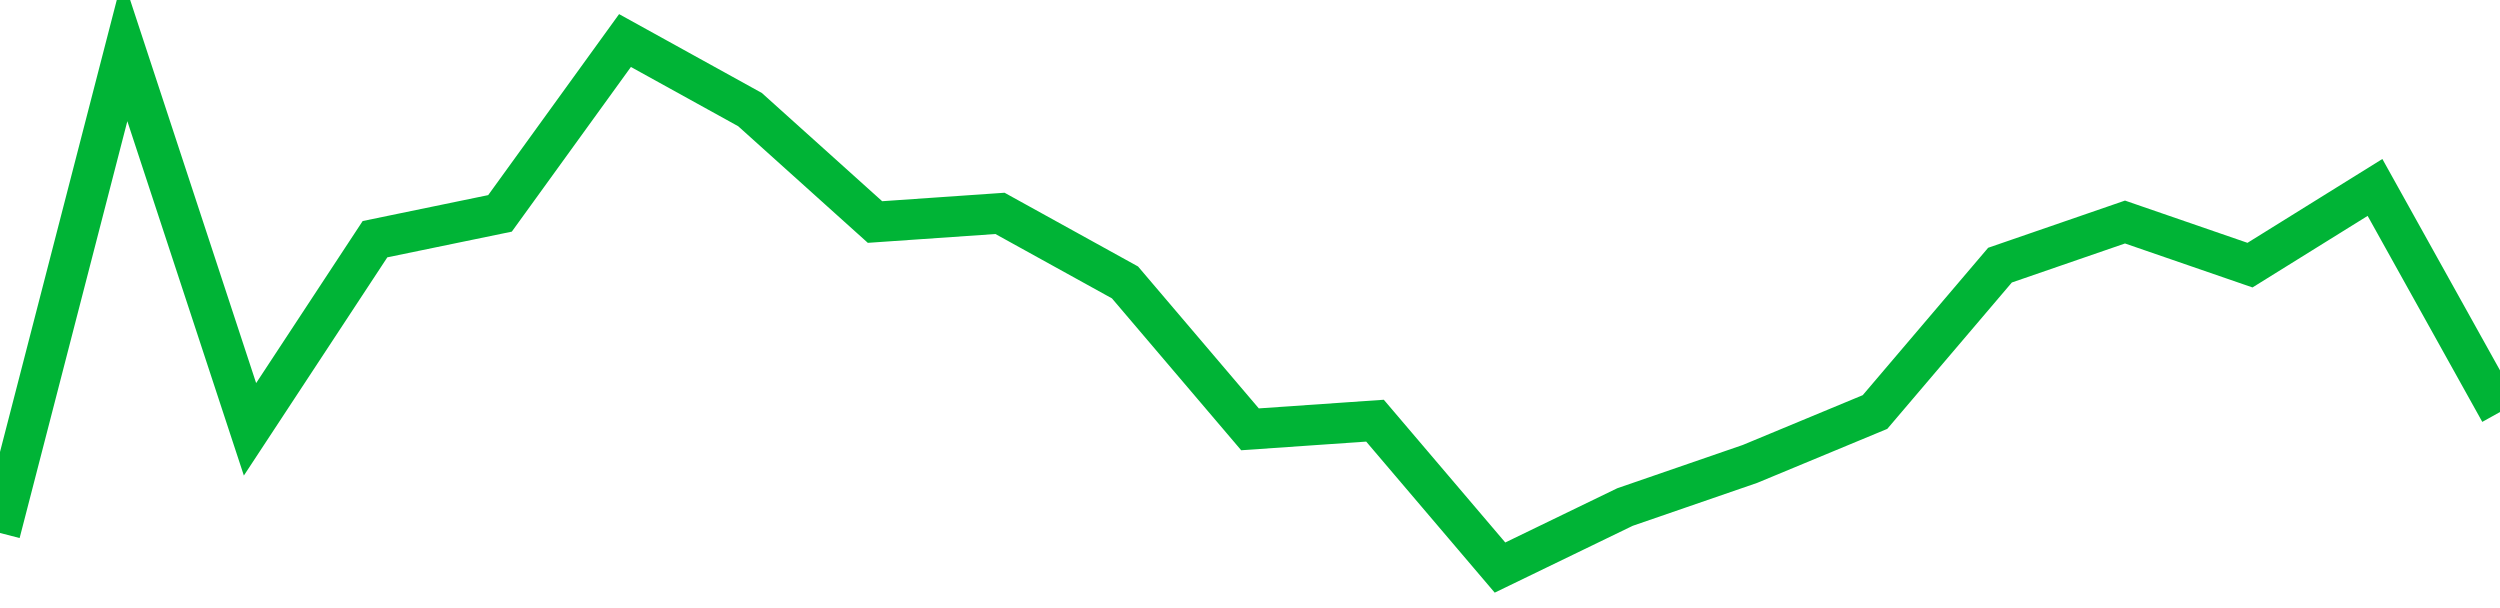 <!-- Generated with https://github.com/jxxe/sparkline/ --><svg viewBox="0 0 185 45" class="sparkline" xmlns="http://www.w3.org/2000/svg"><path class="sparkline--fill" d="M 0 39.44 L 0 39.44 L 9.25 3.64 L 18.5 31.77 L 27.75 17.7 L 37 15.79 L 46.25 3 L 55.5 8.11 L 64.75 16.43 L 74 15.79 L 83.25 20.9 L 92.5 31.77 L 101.75 31.13 L 111 42 L 120.25 37.52 L 129.5 34.33 L 138.75 30.49 L 148 19.62 L 157.25 16.43 L 166.5 19.62 L 175.75 13.87 L 185 30.49 V 45 L 0 45 Z" stroke="none" fill="none" ></path><path class="sparkline--line" d="M 0 39.44 L 0 39.44 L 9.25 3.64 L 18.5 31.77 L 27.75 17.7 L 37 15.79 L 46.25 3 L 55.5 8.11 L 64.75 16.43 L 74 15.79 L 83.25 20.9 L 92.5 31.77 L 101.75 31.13 L 111 42 L 120.25 37.52 L 129.5 34.33 L 138.75 30.49 L 148 19.62 L 157.25 16.43 L 166.5 19.62 L 175.75 13.87 L 185 30.49" fill="none" stroke-width="3" stroke="#00B436" ></path></svg>